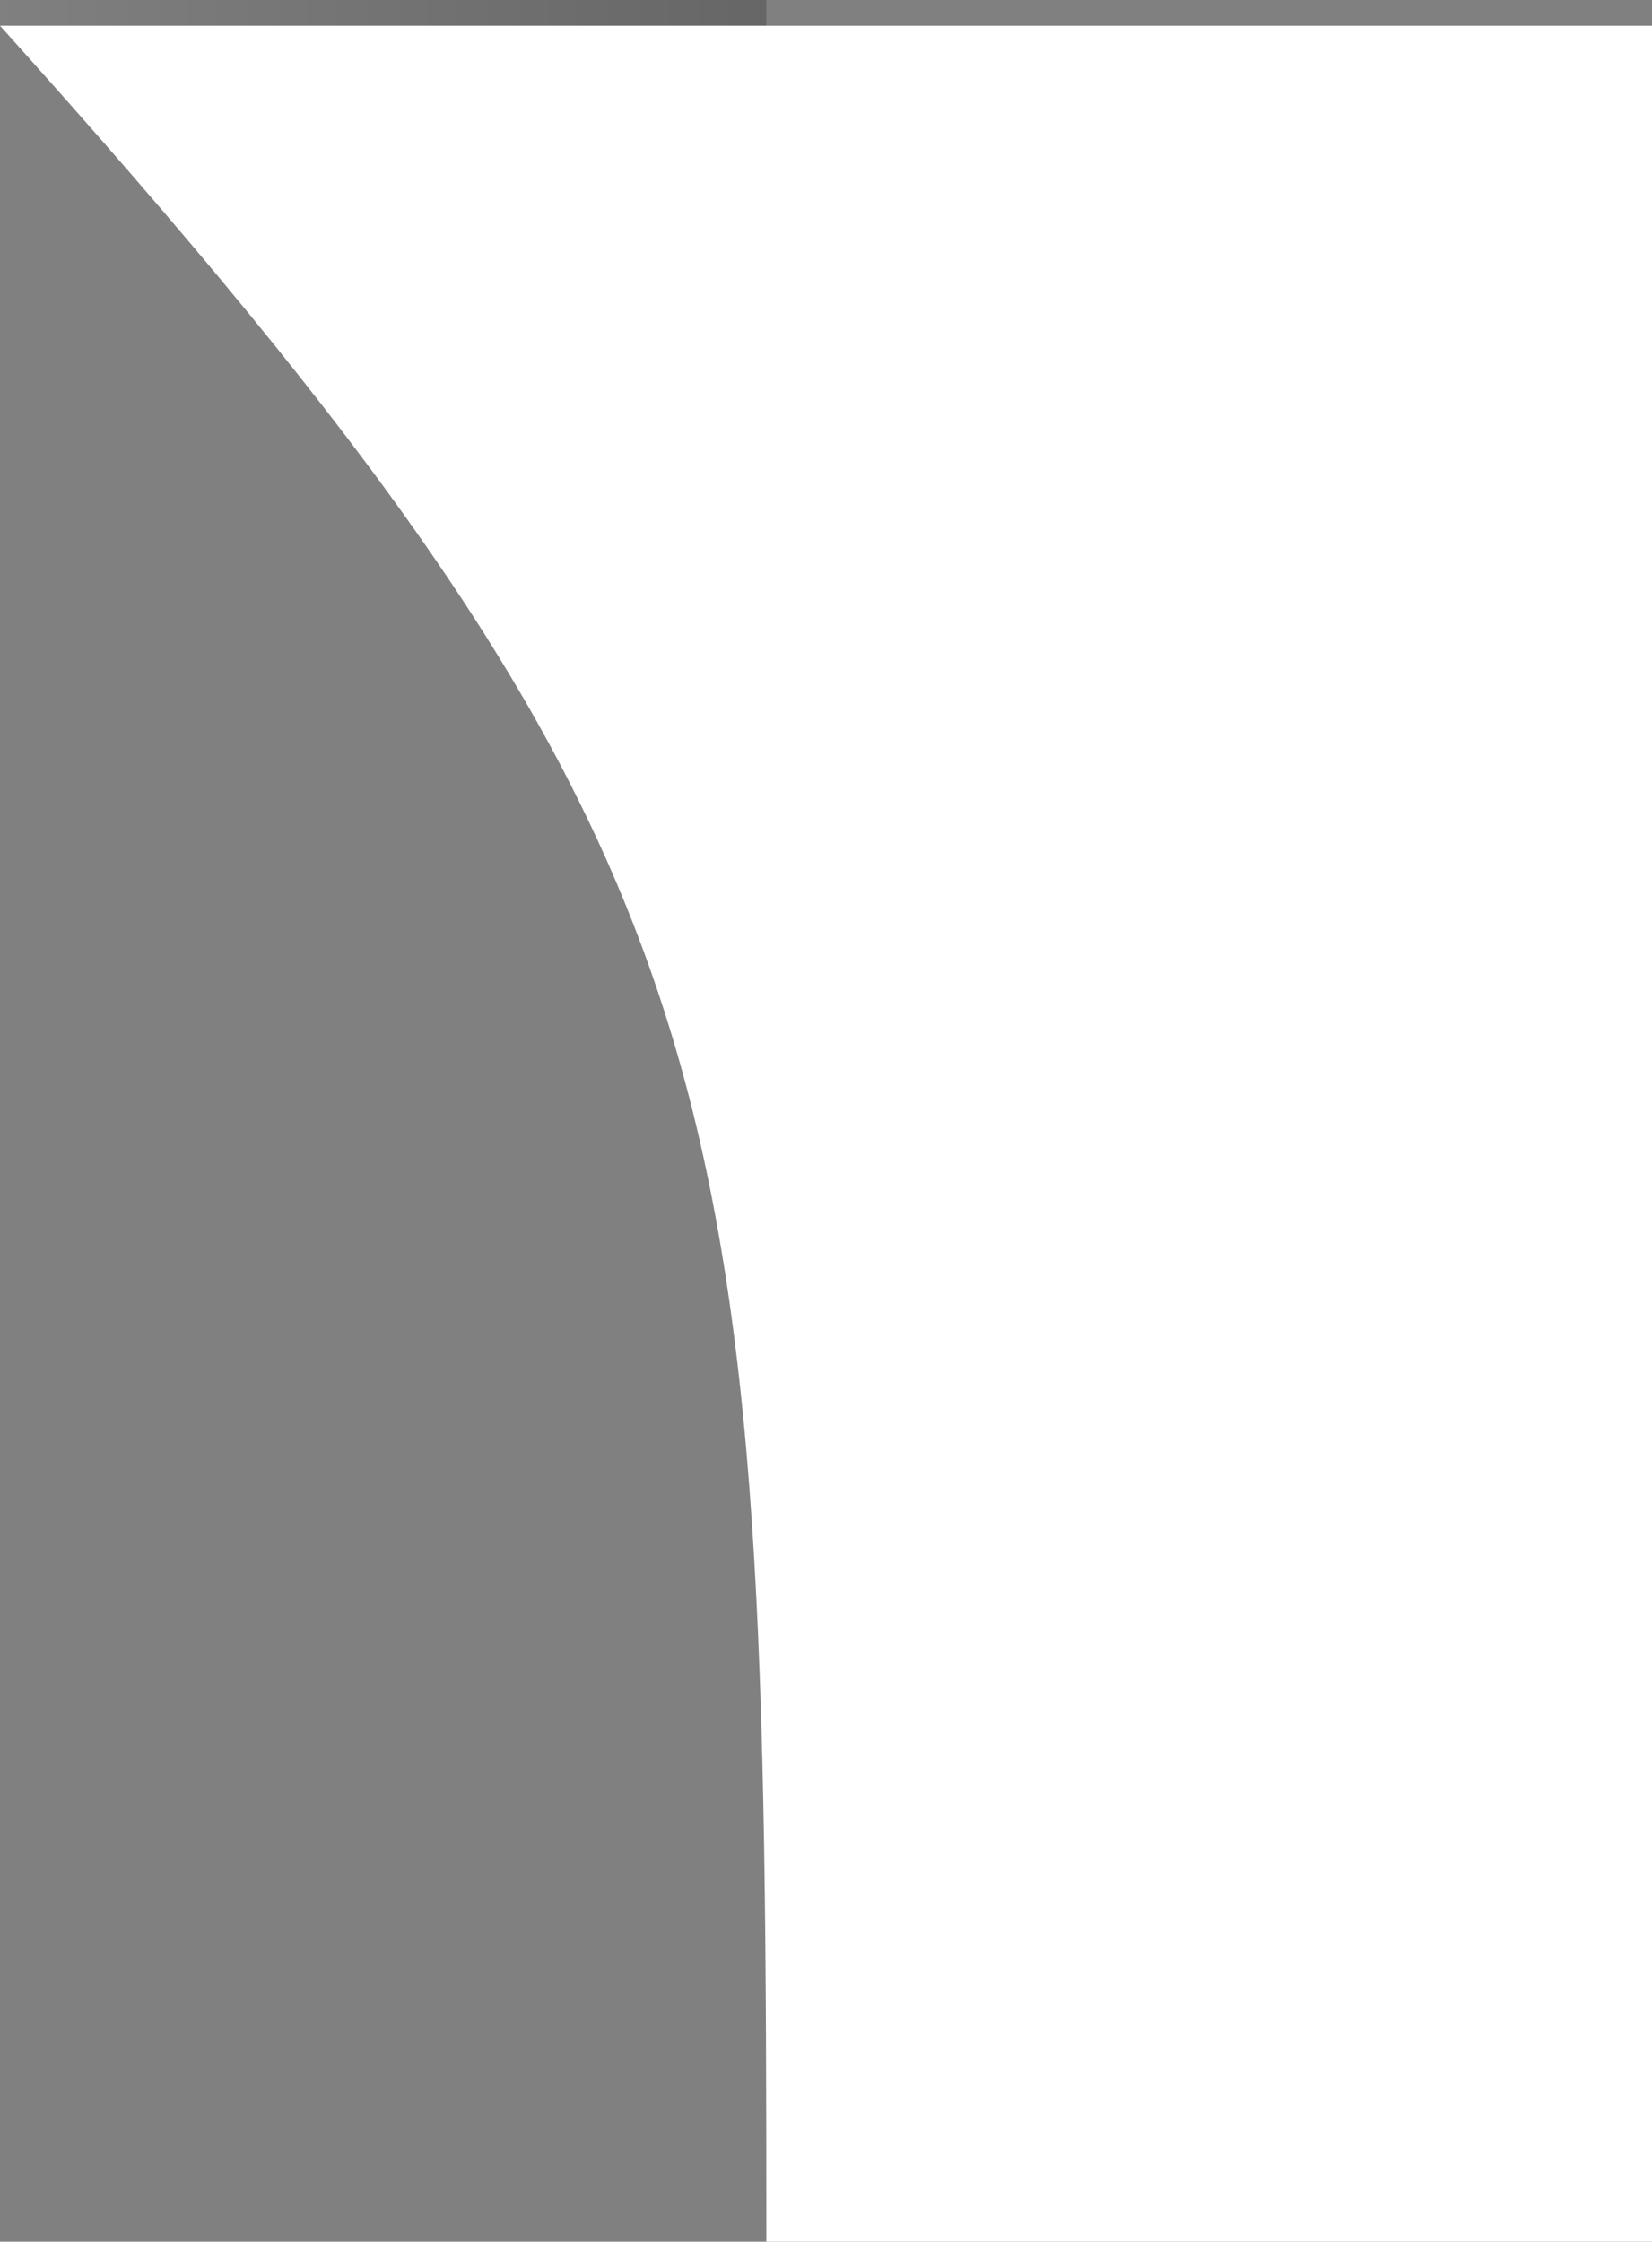 <svg xmlns="http://www.w3.org/2000/svg" xmlns:xlink="http://www.w3.org/1999/xlink" viewBox="0 0 37.94 51.47"><rect x="0" y="0" width="37.94" height="51.47" fill="#808080" stroke="none"/><defs><style>.cls-1{fill:url(#Sfumatura_senza_nome);}.cls-2{fill:#fff;}</style><linearGradient id="Sfumatura_senza_nome" y1="1026.29" x2="17.6" y2="1026.29" gradientTransform="translate(0 -1026)" gradientUnits="userSpaceOnUse"><stop offset="0" stop-opacity="0"/><stop offset="1" stop-opacity="0.2"/></linearGradient></defs><title>Risorsa 2</title><g id="Livello_2" data-name="Livello 2"><g id="Livello_1-2" data-name="Livello 1"><g id="Livello_1-2-2" data-name="Livello 1-2"><rect class="cls-1" width="17.6" height="0.59"/><path class="cls-2" d="M17.6.59H0C17.19,19.71,17.6,24.77,17.6,51.47H37.94V.59Z"/></g></g></g></svg>